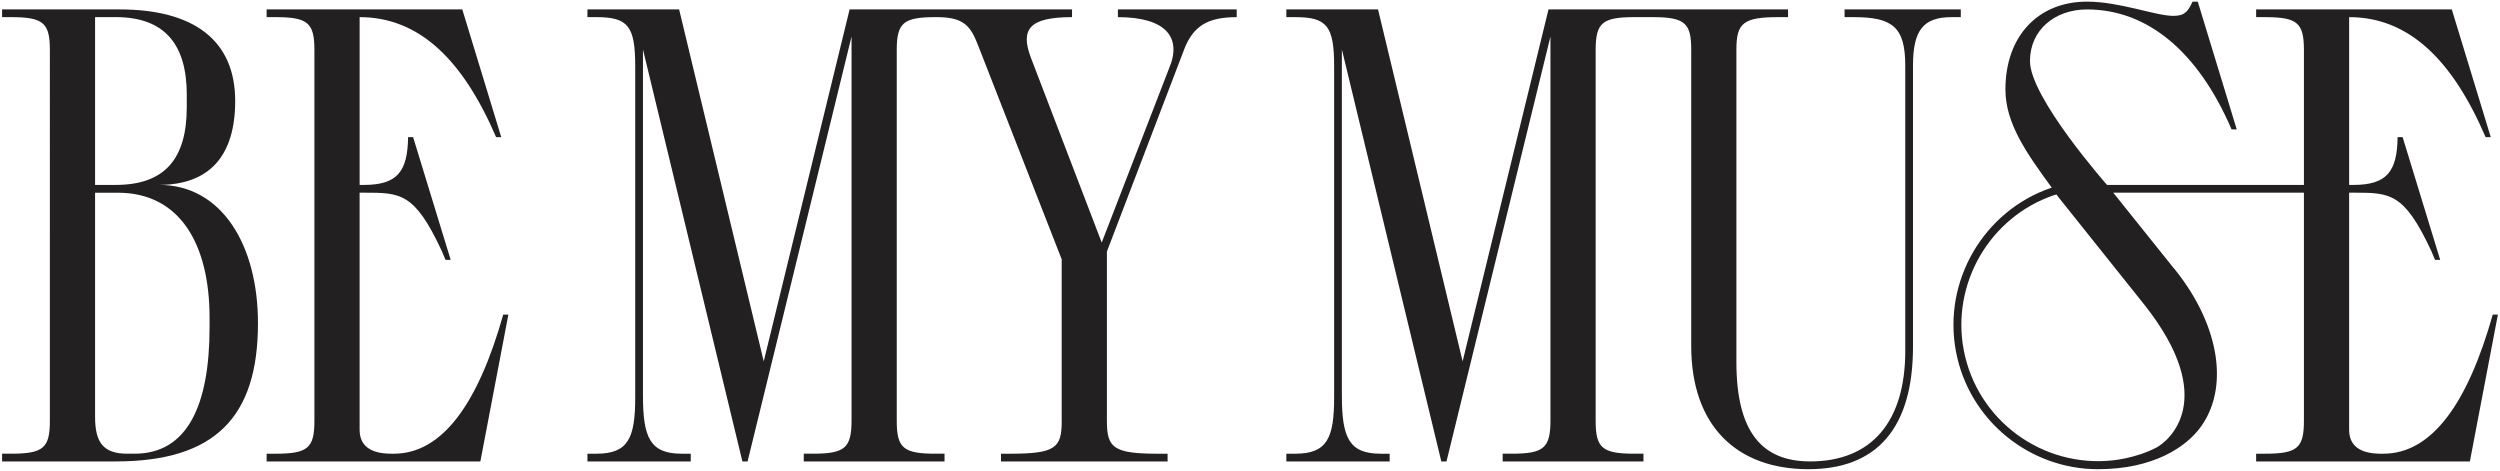 <?xml version="1.0" encoding="utf-8"?>
<!-- Generator: Adobe Illustrator 28.1.0, SVG Export Plug-In . SVG Version: 6.00 Build 0)  -->
<svg version="1.1" id="Layer_1" xmlns="http://www.w3.org/2000/svg" xmlns:xlink="http://www.w3.org/1999/xlink" x="0px" y="0px"
	 viewBox="0 0 1700.79 320.31" style="enable-background:new 0 0 1700.79 320.31;" xml:space="preserve">
<style type="text/css">
	.st0{fill:#FBF9F4;}
	.st1{fill:#222020;}
	.st2{fill:#DED5CA;}
	.st3{fill:#423128;}
	.st4{fill:#9EB3BF;}
	.st5{fill:#EAE0BA;}
	.st6{fill:#222223;}
	.st7{fill:#FFFFFF;}
</style>
<g>
	<path class="st1" d="M1254.89,6.41v5.25h6.14c26.36,0,35.15,6.6,35.15,32.96V238.8c0,47.88-22.76,75.11-64.7,75.11
		c-32.95,0-50.18-20.2-50.18-67.64V33.63c0-18.01,4.83-21.97,28.55-21.97h6.59V6.41h-162.97l-58.42,239.42L937.5,6.41h-62.38v5.25
		h6.15c21.53,0,26.36,6.16,26.36,33.4v225.38c0,27.68-4.83,38.22-26.36,38.22h-6.15v5.27h70.29v-5.27h-6.15
		c-21.53,0-26.36-10.96-26.36-39.52V33.65l67.65,280.28h3.52l70.73-289.07v260.97c0,18.89-4.4,22.83-26.36,22.83h-6.15v5.27h95.77
		v-5.27h-6.15c-21.97,0-26.36-3.94-26.36-22.39V34.08c0-18.45,4.39-22.42,26.36-22.42h12.29c21.97,0,26.36,3.96,26.36,21.97v201.66
		c0,54.92,31.42,83.91,79.74,83.91c46.38,0,71.15-27.68,71.15-83.47V44.62c0-24.16,7.04-32.96,26.37-32.96h6.14V6.41H1254.89z"/>
	<path class="st1" d="M1695.86,214.03c-17.13,60.63-41.47,94.63-74.42,94.63h-1.76c-14.5,0-21.53-5.72-21.53-16.26V131.08h2.88
		c25.04,0,34.51-0.02,52.96,39.54l2.59,6.15h3.51l-25.54-83.47h-3.42c-0.31,23.31-7.23,32.51-30.08,32.51h-2.89V11.66
		c40.21,0,69.99,28.48,92.83,81.63l3.51,0.01L1668,6.41h-133.11v5.25h6.15c21.97,0,26.36,3.96,26.36,22.42v91.74h-133.93
		c0,0-52.45-59.41-52.45-84.26c0-21.08,16.83-35.14,38.8-35.14c41.03,0,75.56,28.55,98.36,81.61l3.51,0.01l-26.5-86.89l-0.01,0.01
		V1.14h-3.57c-3.07,6.59-5.21,9.66-13.12,9.66c-11.94,0-36.35-9.69-58.71-9.69c-32.79,0-55.46,23.04-55.46,59.77
		c0,23.1,14.42,43.37,31.52,66.78c-0.08,0.03-0.17,0.04-0.25,0.07c-46.09,15.63-74,63.53-64.92,111.43
		c8.93,47.12,50.29,80.04,96.59,80.04c37.13,0,60.23-14.64,70.68-29.81c19.41-28.18,10.66-71.78-20.77-109.01l-39.5-49.31h129.72
		v155.2c0,18.45-4.39,22.39-26.36,22.39h-6.15v5.27h145.41l19.06-99.89L1695.86,214.03z M1458.74,207.17
		c51.38,64.85,16.34,93.17,8.16,97.39c-14.26,7.36-29.59,8.63-29.59,8.63c-47.71,5.19-92.26-27.12-101.35-75.05
		c-8.58-45.28,17.8-90.57,61.37-105.35c0.57-0.19,1.19-0.28,1.76-0.46l0.79,1.16C1401.07,135.06,1458.74,207.17,1458.74,207.17z"/>
	<path class="st1" d="M1.42,308.66h6.15c21.97,0,26.36-3.94,26.36-22.39V34.08c0-18.45-4.39-22.42-26.36-22.42H1.42V6.41h79.95
		c50.52,0,78.64,21.04,78.64,62.31c0,37.34-17.58,57.06-51.84,57.06c42.92,0,67.33,41.26,67.33,94.09
		c0,64.05-29.29,94.05-96.92,94.05H1.42V308.66z M78.73,125.8c33.39,0,48.33-17.79,48.33-52.84v-8.52
		c0-33.67-14.5-52.79-48.33-52.79H64.68V125.8H78.73z M64.68,283.61c0,17.57,5.71,25.05,21.97,25.05h4.92c36.25,0,51-33.53,51-86.01
		v-6.5c0-50.06-20.16-85.04-62.37-85.04H64.68V283.61z"/>
	<path class="st1" d="M760.51,6.41v5.25c32.07,0,44.12,13.35,34.71,35.17L749.52,165L701.2,38.92
		c-6.96-18.77-1.32-27.26,28.12-27.26V6.41H578l-58.42,239.42L462.02,6.41h-62.38v5.25h6.15c21.53,0,26.36,6.16,26.36,33.4v225.38
		c0,27.68-4.83,38.22-26.36,38.22h-6.15v5.27h70.29v-5.27h-6.15c-21.53,0-26.36-10.96-26.36-39.52V33.65l67.65,280.28h3.52
		l70.73-289.07v260.97c0,18.89-4.4,22.83-26.36,22.83h-6.15v5.27h95.77v-5.27h-6.15c-21.97,0-26.36-3.94-26.36-22.39V34.08
		c0-18.45,4.39-22.42,26.36-22.42h1.08c20.21,0,23.46,7.67,28.99,21.99l55.79,142.78v110.29c0,18.01-4.4,21.95-35.15,21.95h-6.15
		v5.27h113.34v-5.27h-6.15c-30.75,0-35.14-3.94-35.14-22.39V171.15l52.71-137.94c6.17-15.5,15.82-21.55,35.59-21.55V6.41H760.51z"/>
	<path class="st1" d="M342.36,214.03c-17.13,60.63-41.47,94.63-74.42,94.63h-1.76c-14.5,0-21.53-5.72-21.53-16.26V131.08h2.88
		c25.04,0,34.51-0.02,52.96,39.54l2.59,6.15h3.51L281.05,93.3h-3.42c-0.31,23.31-7.23,32.51-30.08,32.51h-2.89V11.66
		c40.21,0,69.99,28.48,92.84,81.63L341,93.3L314.5,6.41H181.39v5.25h6.15c21.97,0,26.36,3.96,26.36,22.42v252.19
		c0,18.45-4.39,22.39-26.36,22.39h-6.15v5.27h145.41l19.06-99.89L342.36,214.03z"/>
</g>
</svg>
